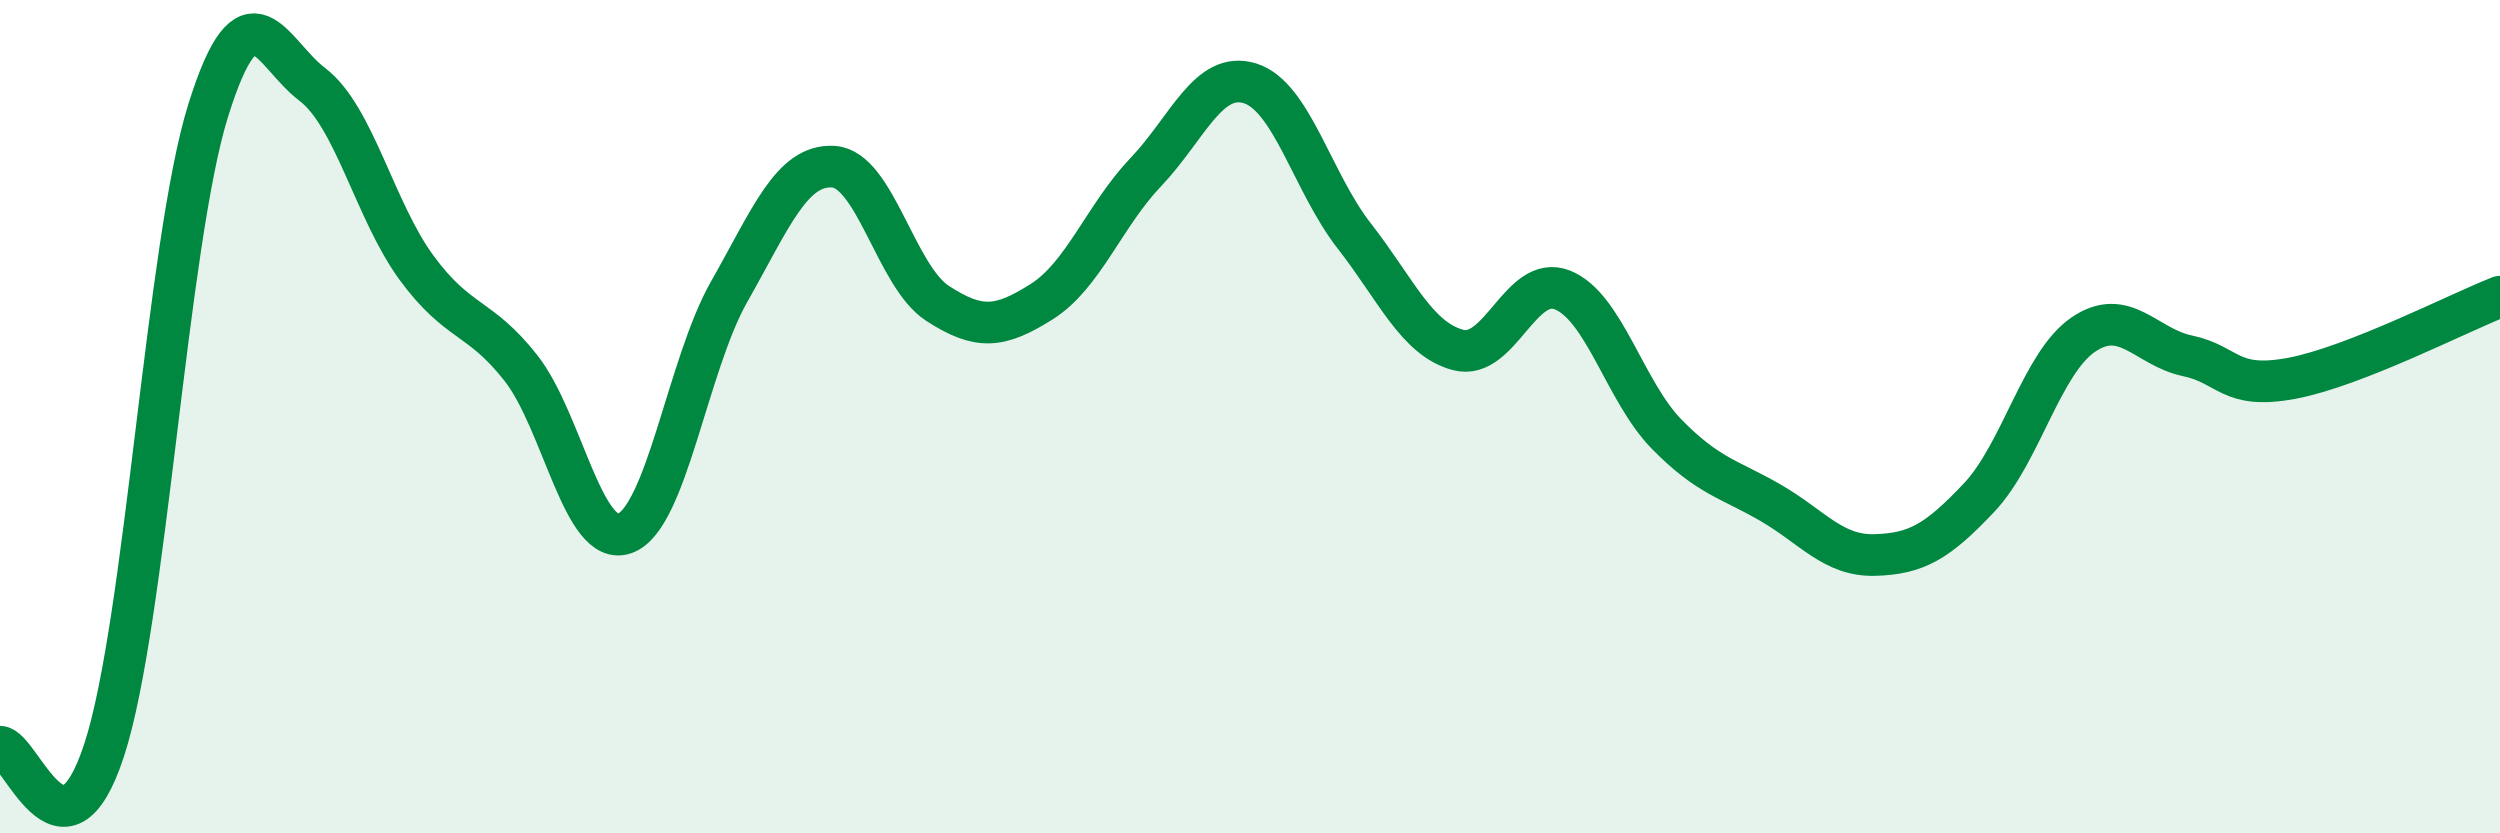 
    <svg width="60" height="20" viewBox="0 0 60 20" xmlns="http://www.w3.org/2000/svg">
      <path
        d="M 0,17.92 C 0.5,17.94 1.5,21.06 2.5,18 C 3.5,14.94 4,5.83 5,2.64 C 6,-0.55 6.5,1.27 7.5,2.03 C 8.5,2.79 9,5.07 10,6.43 C 11,7.79 11.5,7.56 12.5,8.83 C 13.5,10.1 14,13.17 15,12.8 C 16,12.43 16.5,8.76 17.5,7 C 18.5,5.24 19,3.94 20,4 C 21,4.06 21.5,6.63 22.5,7.28 C 23.5,7.93 24,7.87 25,7.24 C 26,6.61 26.5,5.18 27.5,4.13 C 28.5,3.08 29,1.69 30,2 C 31,2.31 31.5,4.38 32.5,5.66 C 33.5,6.94 34,8.14 35,8.4 C 36,8.66 36.5,6.56 37.5,6.96 C 38.5,7.36 39,9.4 40,10.42 C 41,11.44 41.5,11.49 42.5,12.07 C 43.5,12.65 44,13.35 45,13.32 C 46,13.29 46.5,13 47.5,11.94 C 48.5,10.88 49,8.71 50,8.03 C 51,7.35 51.5,8.33 52.5,8.54 C 53.5,8.75 53.5,9.36 55,9.08 C 56.5,8.8 59,7.51 60,7.12L60 20L0 20Z"
        fill="#008740"
        opacity="0.1"
        stroke-linecap="round"
        stroke-linejoin="round"
      />
      <path
        d="M 0,17.92 C 0.5,17.94 1.5,21.06 2.5,18 C 3.5,14.94 4,5.83 5,2.64 C 6,-0.55 6.5,1.27 7.5,2.03 C 8.5,2.79 9,5.07 10,6.43 C 11,7.79 11.5,7.56 12.5,8.83 C 13.5,10.1 14,13.17 15,12.8 C 16,12.43 16.5,8.76 17.5,7 C 18.5,5.24 19,3.94 20,4 C 21,4.06 21.5,6.63 22.5,7.28 C 23.5,7.93 24,7.87 25,7.24 C 26,6.61 26.5,5.18 27.5,4.13 C 28.5,3.08 29,1.69 30,2 C 31,2.31 31.5,4.38 32.5,5.66 C 33.5,6.94 34,8.14 35,8.4 C 36,8.66 36.5,6.56 37.5,6.96 C 38.5,7.36 39,9.4 40,10.42 C 41,11.44 41.5,11.49 42.5,12.07 C 43.5,12.65 44,13.35 45,13.32 C 46,13.29 46.5,13 47.5,11.94 C 48.5,10.88 49,8.71 50,8.03 C 51,7.35 51.5,8.33 52.5,8.54 C 53.5,8.75 53.5,9.36 55,9.08 C 56.5,8.8 59,7.51 60,7.12"
        stroke="#008740"
        stroke-width="1"
        fill="none"
        stroke-linecap="round"
        stroke-linejoin="round"
      />
    </svg>
  